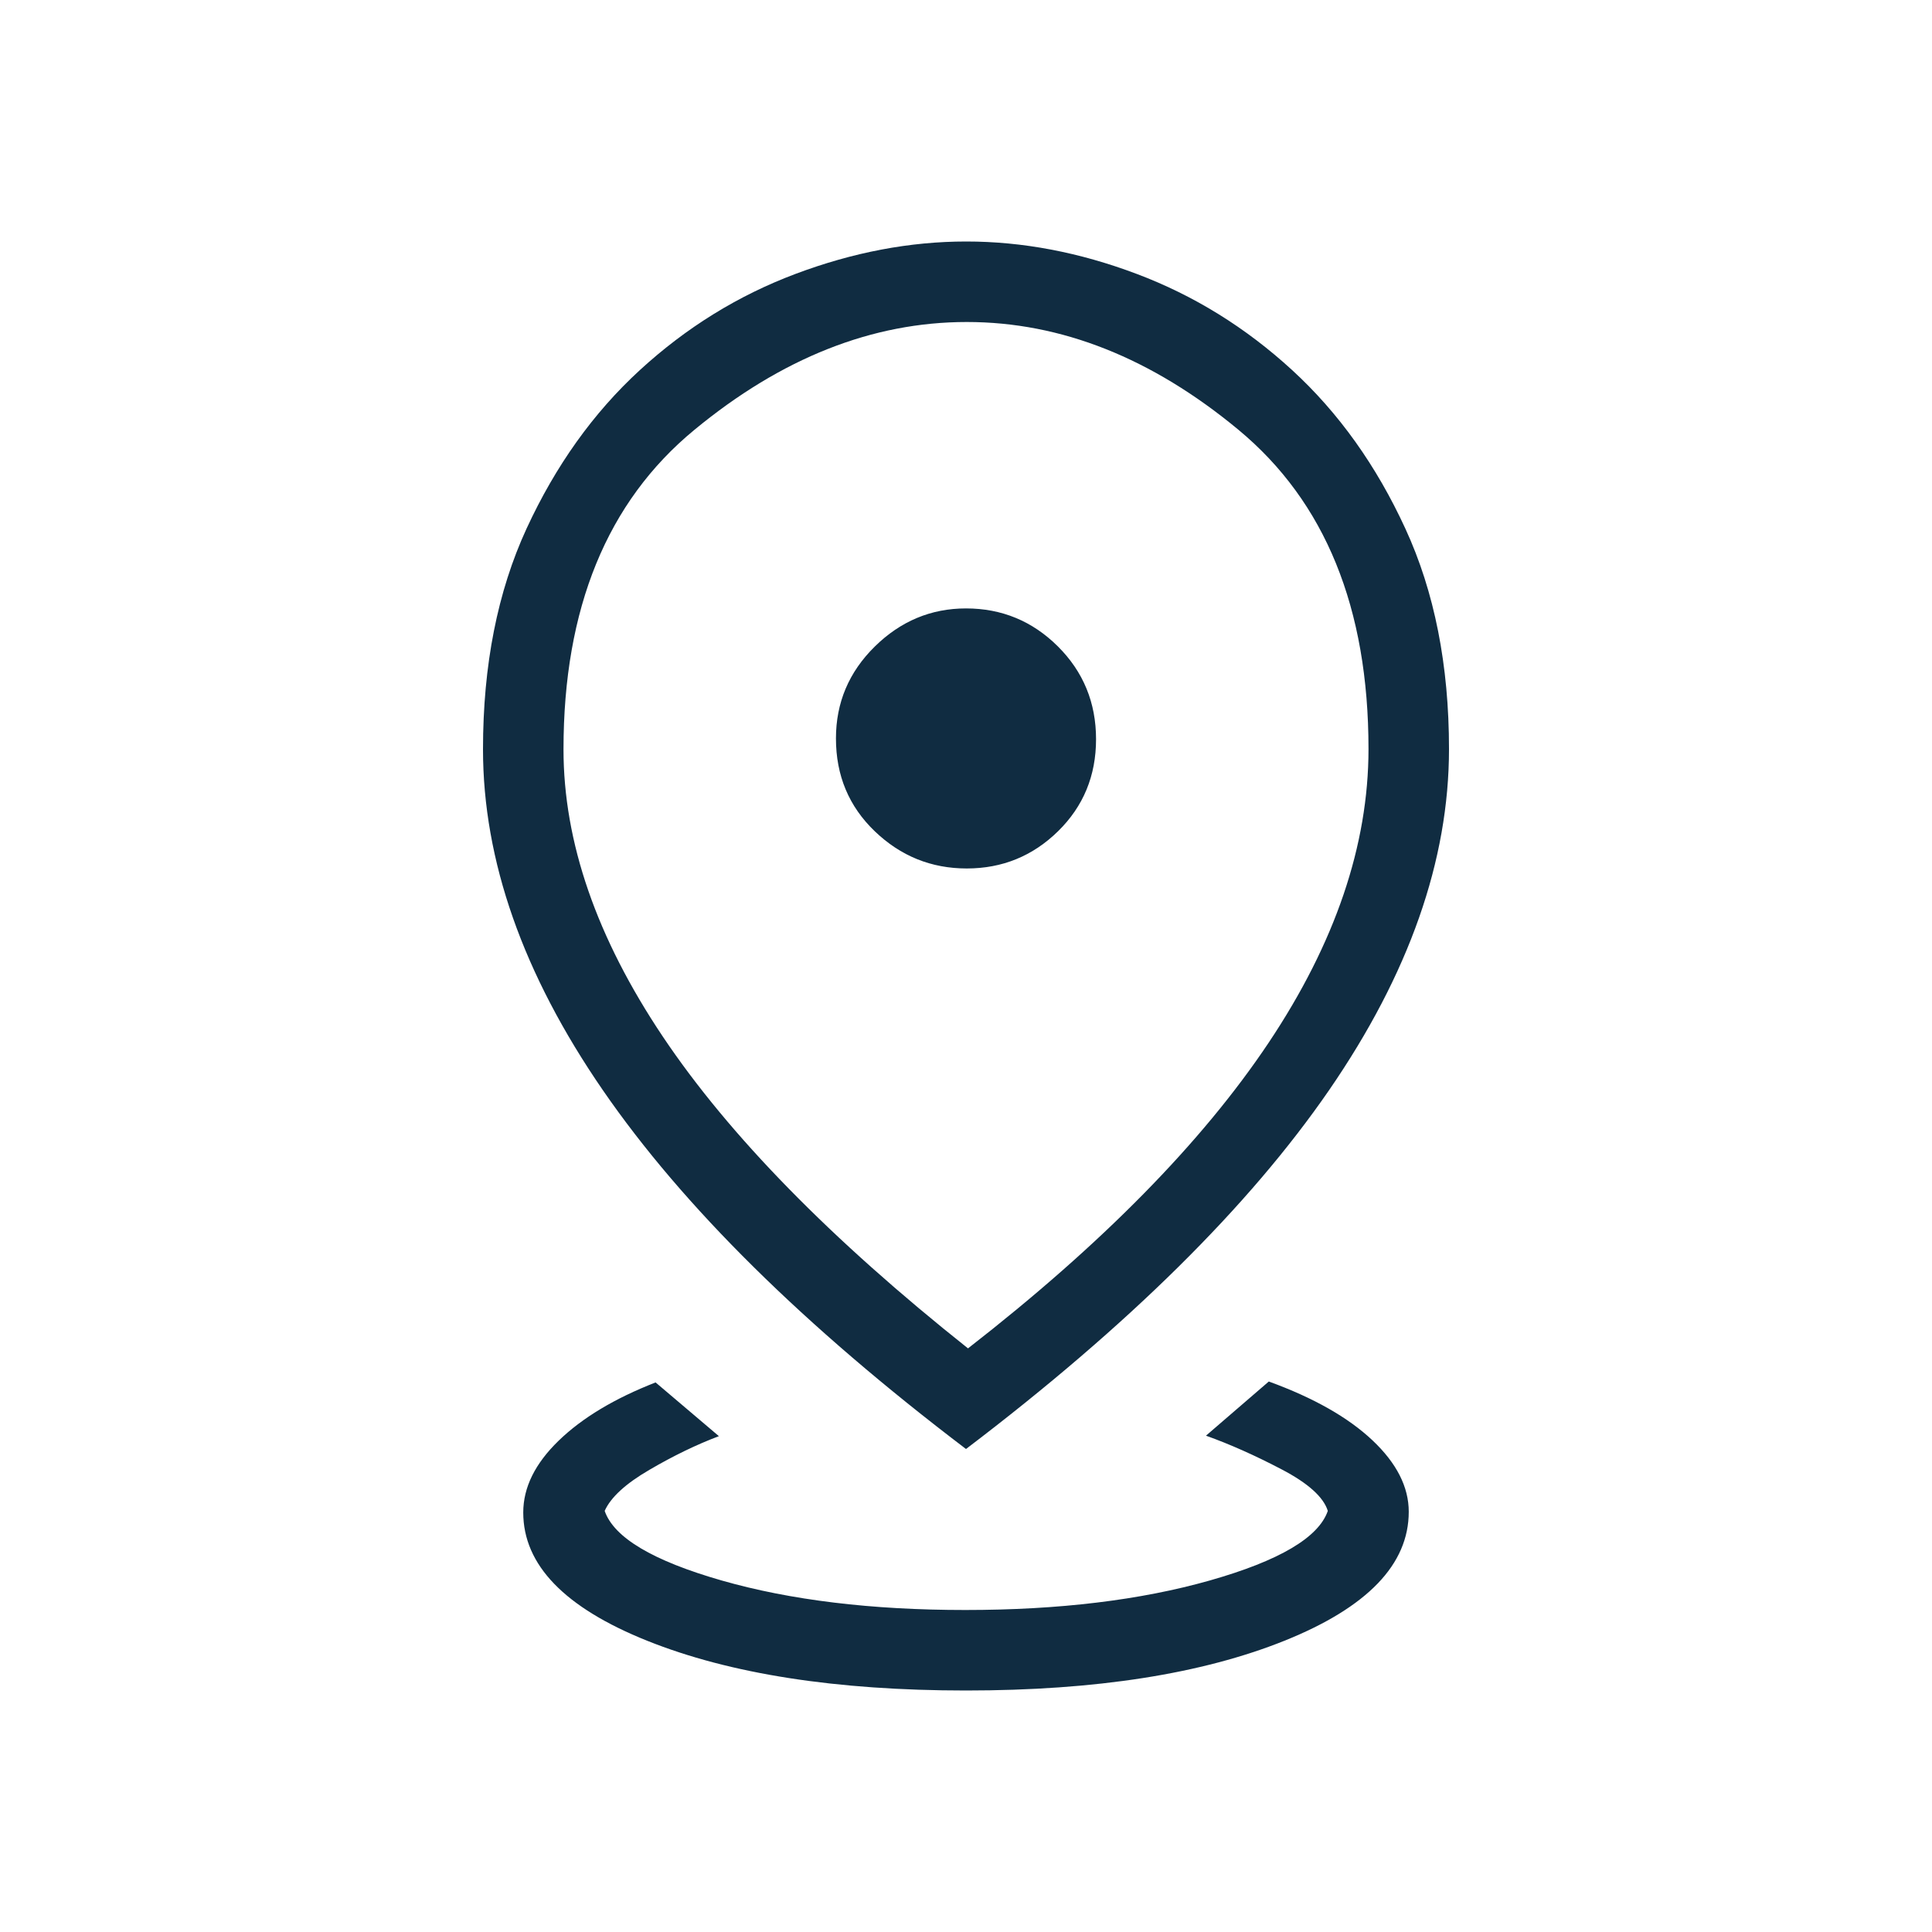 <?xml version="1.0" encoding="UTF-8"?> <svg xmlns="http://www.w3.org/2000/svg" width="48" height="48" viewBox="0 0 48 48" fill="none"><mask id="mask0_115_1522" style="mask-type:alpha" maskUnits="userSpaceOnUse" x="0" y="0" width="48" height="48"><rect width="48" height="48" fill="#D9D9D9"></rect></mask><g mask="url(#mask0_115_1522)"><path d="M24 42C20.774 42 18.135 41.588 16.081 40.765C14.027 39.942 13 38.879 13 37.577C13 36.956 13.293 36.362 13.879 35.794C14.465 35.226 15.268 34.744 16.288 34.346L17.861 35.681C17.305 35.891 16.73 36.169 16.137 36.516C15.543 36.861 15.172 37.203 15.023 37.538C15.251 38.2 16.219 38.776 17.927 39.266C19.635 39.755 21.653 40 23.981 40C26.309 40 28.335 39.755 30.059 39.266C31.784 38.776 32.76 38.2 32.989 37.538C32.883 37.195 32.5 36.85 31.838 36.504C31.177 36.158 30.551 35.879 29.962 35.669L31.523 34.323C32.636 34.728 33.494 35.215 34.096 35.782C34.699 36.35 35 36.943 35 37.559C35 38.867 33.973 39.934 31.919 40.761C29.865 41.587 27.226 42 24 42ZM24.05 33.5C27.376 30.913 29.865 28.381 31.519 25.906C33.173 23.43 34 20.997 34 18.608C34 15.106 32.923 12.463 30.769 10.678C28.615 8.893 26.365 8 24.019 8C21.673 8 19.417 8.893 17.25 10.681C15.083 12.467 14 15.114 14 18.619C14 20.922 14.823 23.301 16.469 25.756C18.115 28.211 20.642 30.792 24.05 33.5ZM24 36C19.971 32.941 16.964 29.97 14.979 27.087C12.993 24.203 12 21.379 12 18.614C12 16.525 12.361 14.698 13.082 13.133C13.805 11.567 14.742 10.255 15.896 9.196C17.05 8.137 18.34 7.34 19.767 6.804C21.195 6.268 22.607 6 24.006 6C25.405 6 26.816 6.268 28.238 6.804C29.662 7.34 30.95 8.137 32.104 9.196C33.258 10.255 34.196 11.568 34.917 13.136C35.639 14.703 36 16.527 36 18.608C36 21.374 35.007 24.199 33.022 27.083C31.036 29.967 28.029 32.939 24 36ZM24.019 21.577C24.901 21.577 25.657 21.269 26.287 20.652C26.916 20.035 27.231 19.273 27.231 18.366C27.231 17.458 26.915 16.689 26.282 16.059C25.649 15.43 24.888 15.116 24 15.116C23.131 15.116 22.375 15.432 21.733 16.064C21.09 16.697 20.769 17.458 20.769 18.346C20.769 19.267 21.09 20.035 21.733 20.652C22.375 21.269 23.137 21.577 24.019 21.577Z" fill="#102C41"></path></g></svg> 